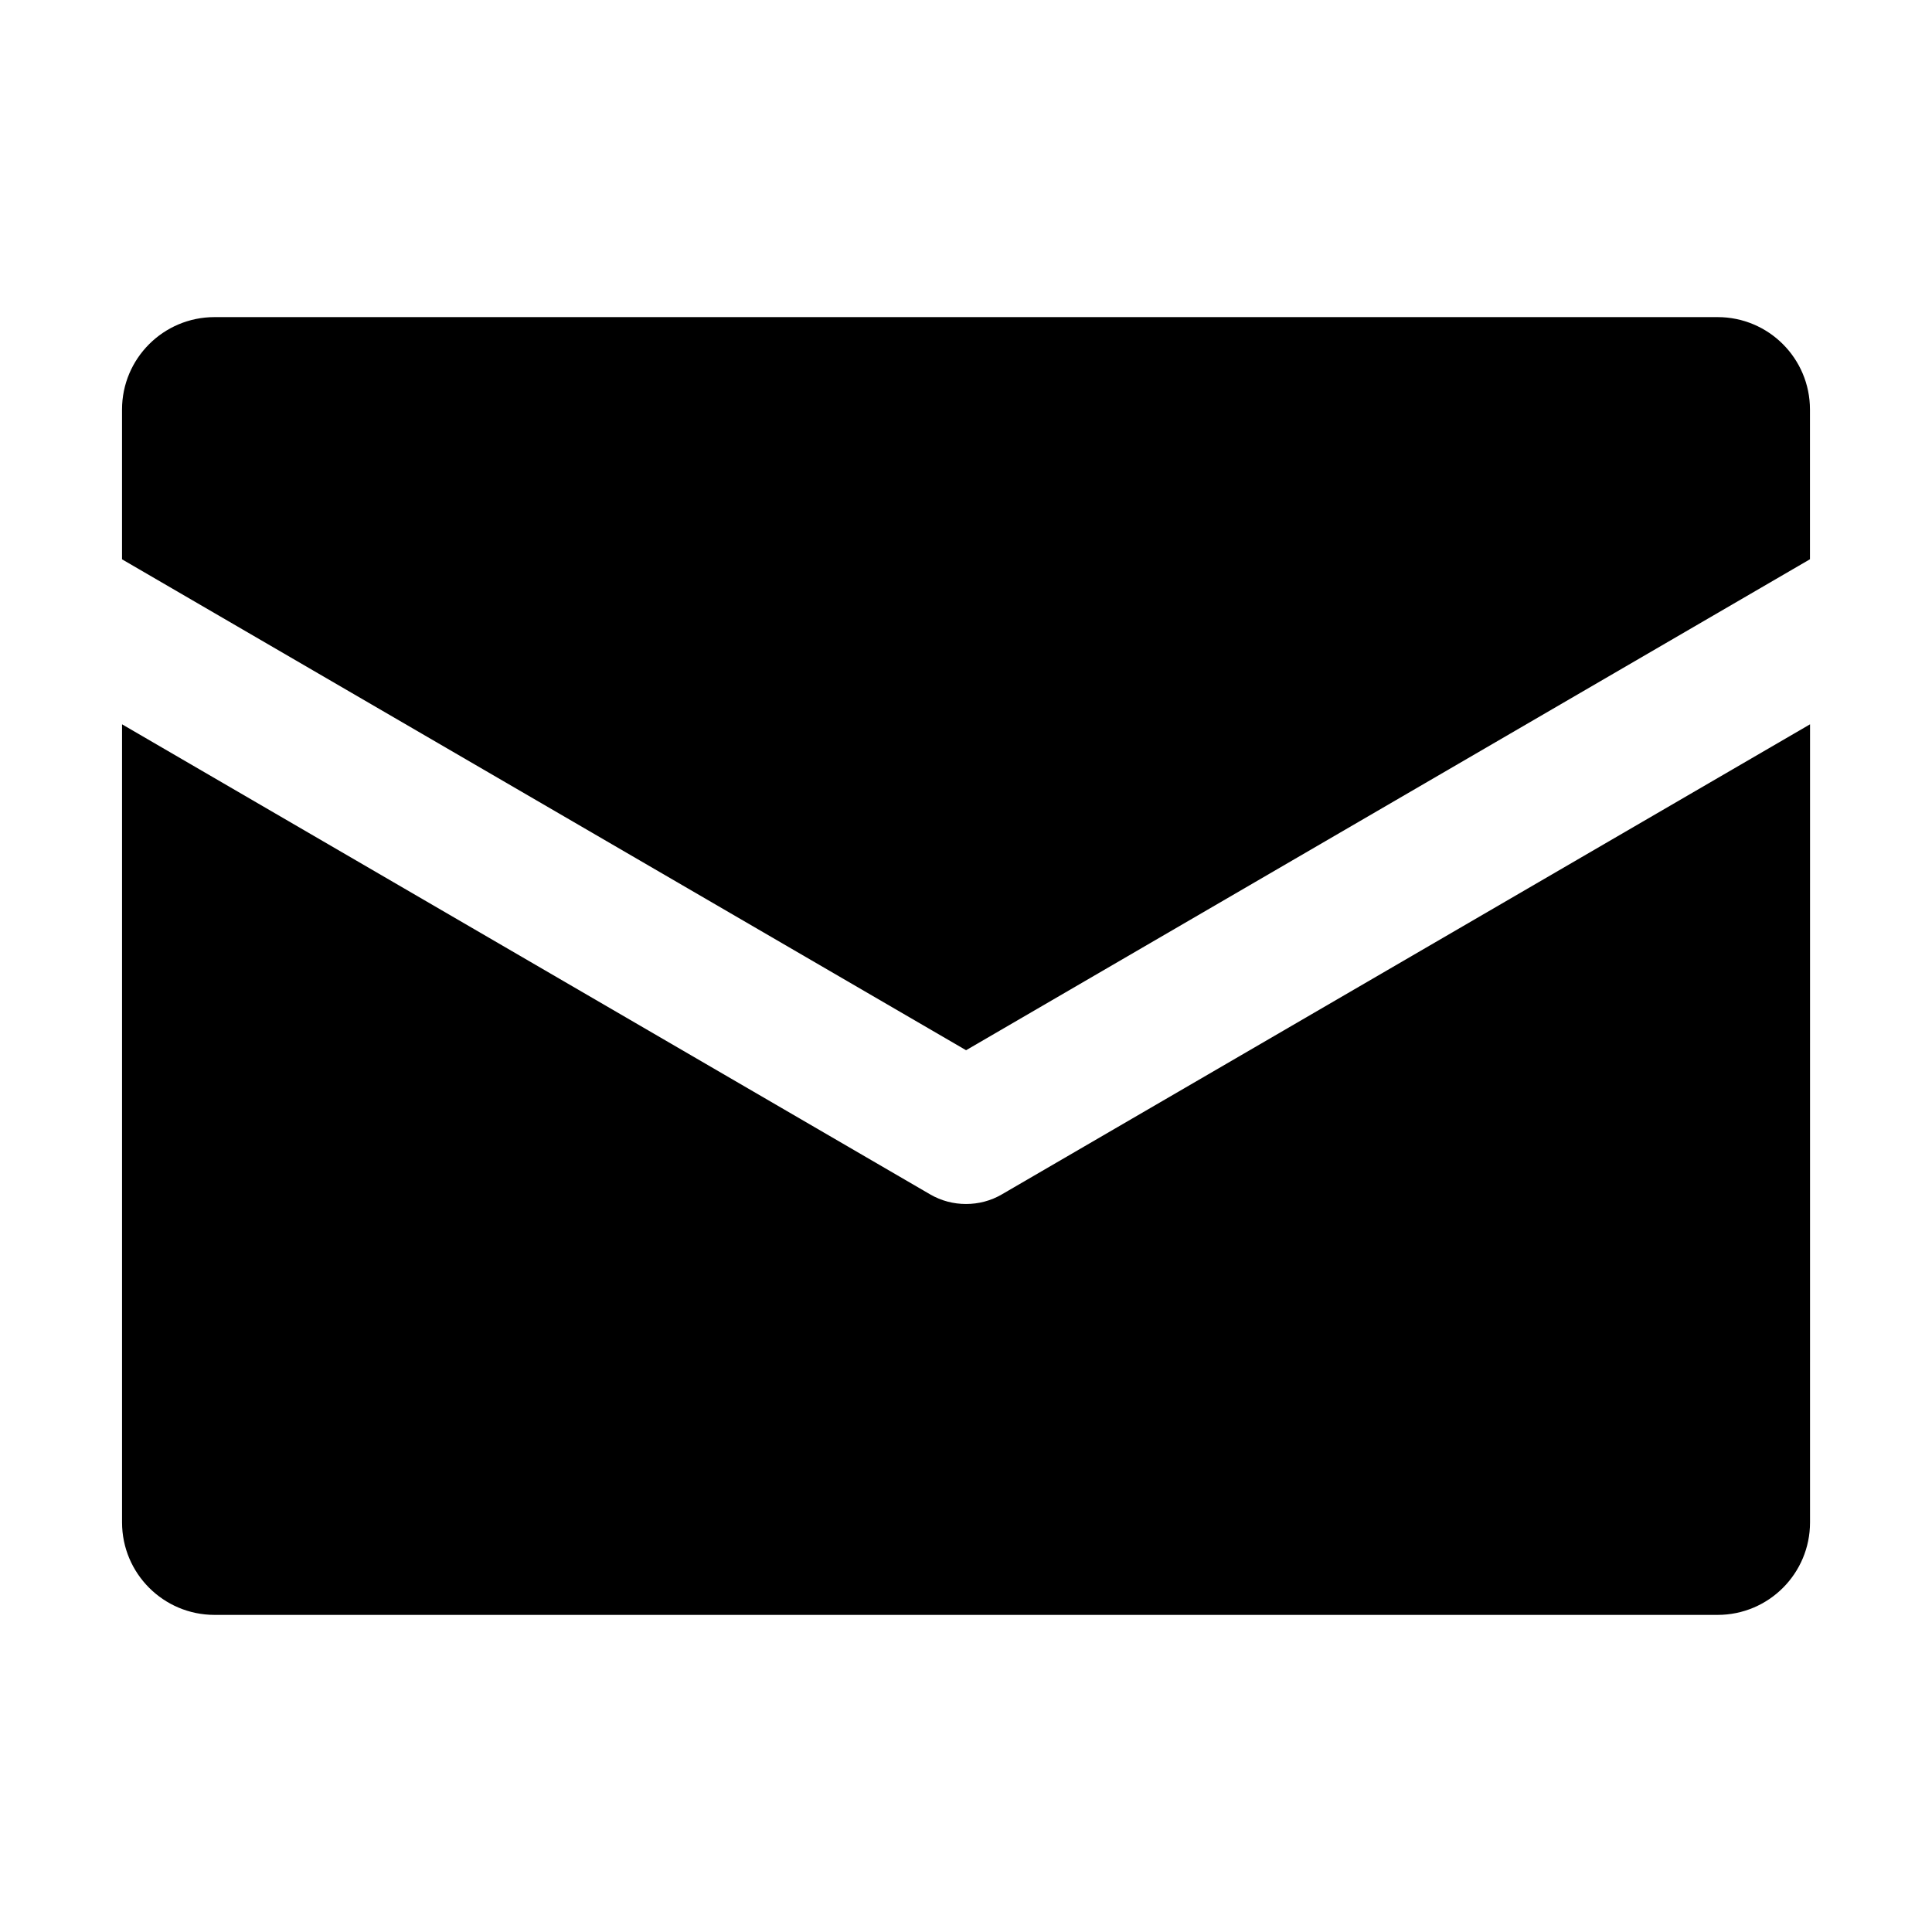 <?xml version="1.0" encoding="UTF-8"?>
<!-- Uploaded to: SVG Repo, www.svgrepo.com, Generator: SVG Repo Mixer Tools -->
<svg fill="#000000" width="800px" height="800px" version="1.1" viewBox="144 144 512 512" xmlns="http://www.w3.org/2000/svg">
 <g>
  <path d="m409.51 460.52c-2.93 1.715-6.219 2.551-9.508 2.551s-6.566-0.836-9.508-2.551l-214.15-124.57v211.5c0 13.523 10.973 24.512 24.512 24.512h398.34c13.523 0 24.48-10.973 24.48-24.512l0.004-211.5z"/>
  <path d="m400.02 422.32 223.64-130.11v-39.676c0-13.523-10.941-24.496-24.48-24.496h-398.33c-13.523 0-24.512 10.957-24.512 24.496v39.691z"/>
 </g>
</svg>